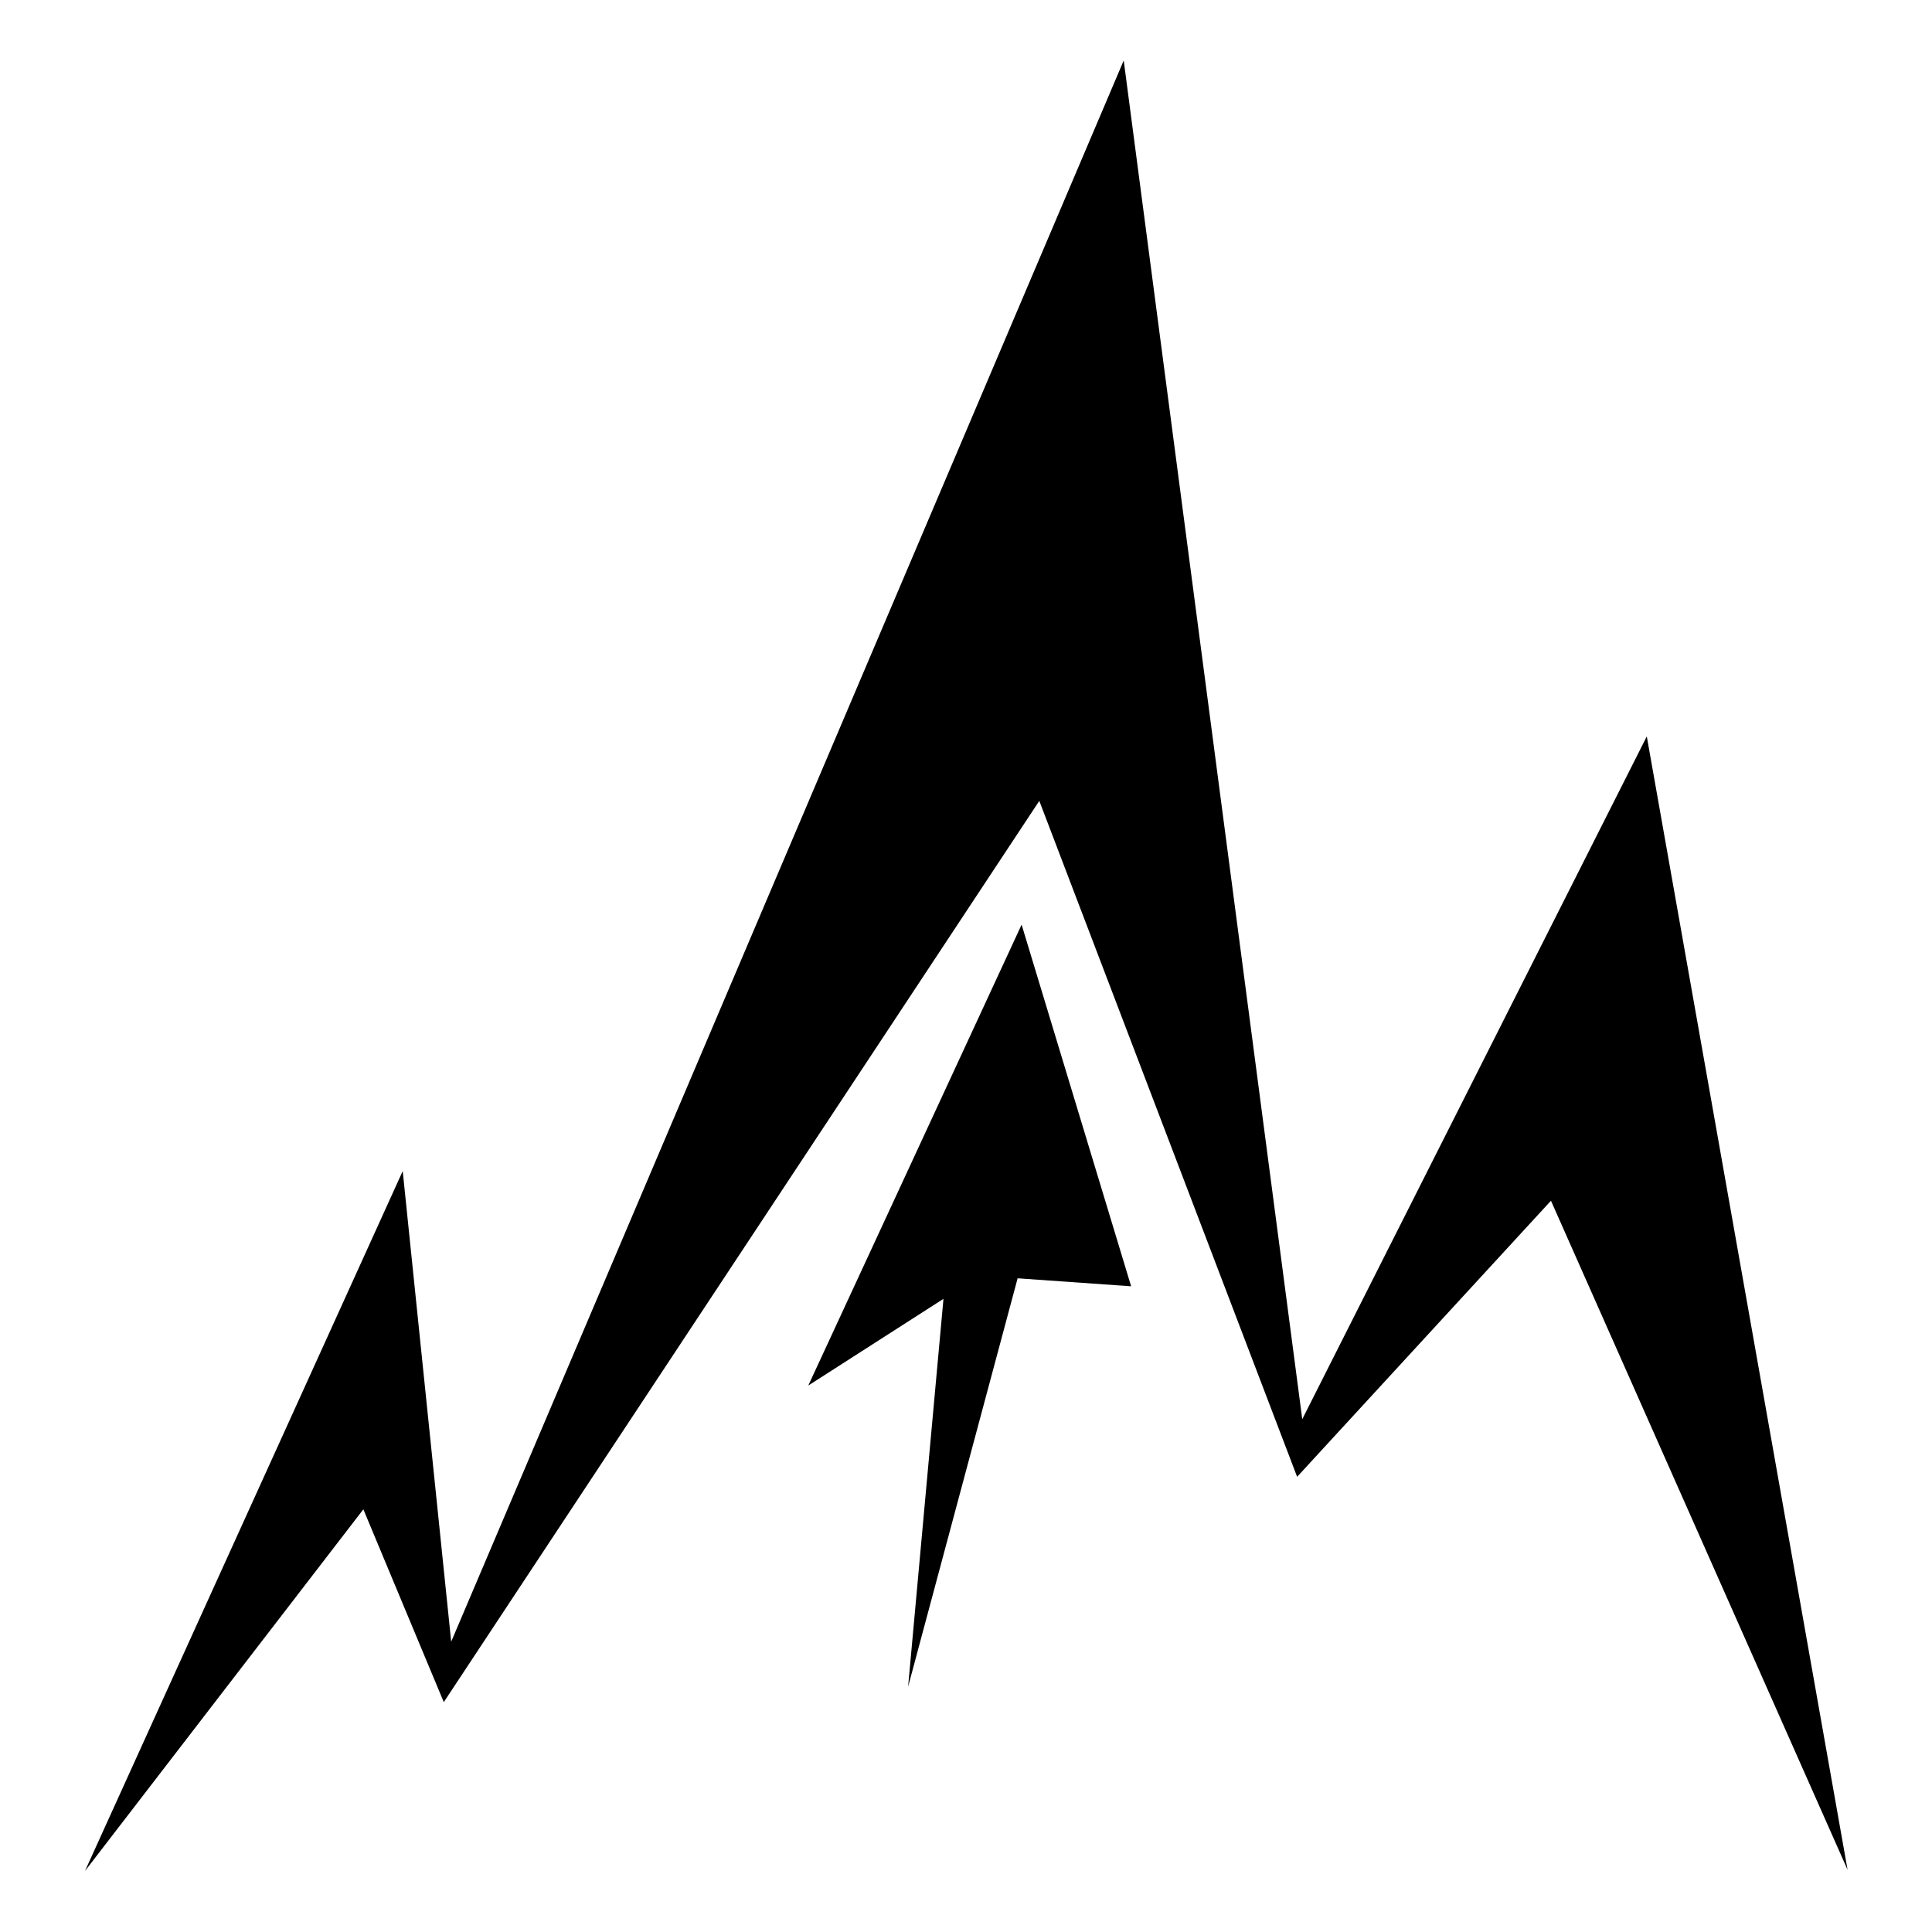 <svg xmlns="http://www.w3.org/2000/svg" viewBox="0 0 33.87 33.87"><path d="m1.49 32.8 5.57-12.27.85 8.25L19.7 1.06l3.13 23.82 6.04-11.97 3.52 19.87-5.2-11.73-4.45 4.84-4.52-11.85-10.44 15.8-1.41-3.38z" paint-order="markers"/><path d="m15.92 29.57.62-6.8-2.37 1.52 3.74-8.08 1.92 6.34-1.99-.14z"/></svg>